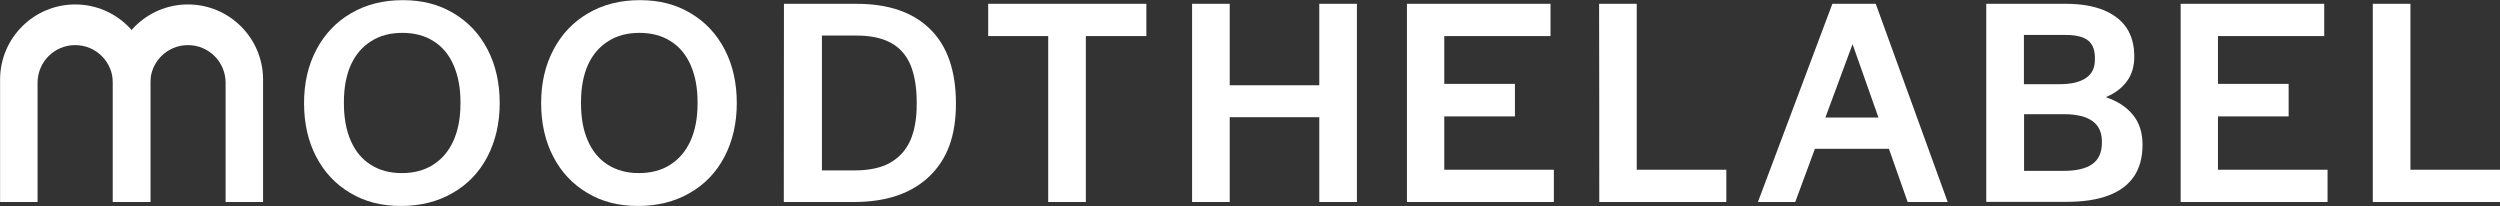 <?xml version="1.0" encoding="UTF-8"?> <svg xmlns="http://www.w3.org/2000/svg" viewBox="0 0 150.00 12.36" data-guides="{&quot;vertical&quot;:[],&quot;horizontal&quot;:[]}"><rect x="0" y="0" width="150.00" height="12.36" fill="#333333" stroke="none"/><path fill="#ffffff" stroke="none" fill-opacity="1" stroke-width="1" stroke-opacity="1" class="cls-1" id="tSvg297ae0ebf1" title="Path 1" d="M21.015 11.577C20.129 11.053 19.453 10.329 18.967 9.395C18.481 8.461 18.243 7.385 18.243 6.184C18.243 4.983 18.49 3.907 18.986 2.973C19.481 2.039 20.177 1.305 21.073 0.791C21.968 0.267 22.997 0.009 24.169 0.009C25.341 0.009 26.332 0.267 27.209 0.791C28.095 1.315 28.771 2.039 29.257 2.973C29.743 3.907 29.982 4.983 29.982 6.184C29.982 7.385 29.734 8.461 29.248 9.395C28.762 10.329 28.066 11.062 27.161 11.577C26.256 12.101 25.227 12.358 24.055 12.358C22.883 12.358 21.892 12.101 21.015 11.577C21.015 11.577 21.015 11.577 21.015 11.577C21.015 11.577 21.015 11.577 21.015 11.577ZM25.98 9.89C26.504 9.557 26.913 9.09 27.199 8.461C27.485 7.832 27.628 7.089 27.628 6.213C27.628 6.178 27.628 6.143 27.628 6.108C27.628 5.26 27.485 4.526 27.209 3.897C26.933 3.268 26.532 2.792 26.008 2.468C25.484 2.134 24.865 1.972 24.141 1.972C23.417 1.972 22.797 2.134 22.273 2.468C21.74 2.801 21.339 3.268 21.053 3.888C20.777 4.507 20.634 5.25 20.634 6.127C20.634 6.149 20.634 6.171 20.634 6.193C20.634 7.061 20.768 7.813 21.044 8.442C21.32 9.071 21.711 9.547 22.235 9.881C22.759 10.214 23.378 10.386 24.103 10.386C24.827 10.386 25.456 10.224 25.98 9.89C25.98 9.89 25.98 9.89 25.98 9.89Z"></path><path fill="#ffffff" stroke="none" fill-opacity="1" stroke-width="1" stroke-opacity="1" class="cls-1" id="tSvg168c3b84937" title="Path 2" d="M35.241 11.577C34.355 11.053 33.679 10.329 33.193 9.395C32.707 8.461 32.468 7.385 32.468 6.184C32.468 4.983 32.716 3.907 33.212 2.973C33.707 2.039 34.403 1.305 35.298 0.791C36.194 0.267 37.223 0.009 38.395 0.009C39.567 0.009 40.558 0.267 41.435 0.791C42.321 1.315 42.997 2.039 43.483 2.973C43.969 3.907 44.207 4.983 44.207 6.184C44.207 7.385 43.96 8.461 43.474 9.395C42.988 10.329 42.292 11.062 41.387 11.577C40.482 12.101 39.453 12.358 38.281 12.358C37.109 12.358 36.118 12.101 35.241 11.577C35.241 11.577 35.241 11.577 35.241 11.577C35.241 11.577 35.241 11.577 35.241 11.577ZM40.206 9.89C40.73 9.557 41.139 9.09 41.425 8.461C41.711 7.832 41.854 7.089 41.854 6.213C41.854 6.178 41.854 6.143 41.854 6.108C41.854 5.26 41.711 4.526 41.435 3.897C41.158 3.268 40.758 2.792 40.234 2.468C39.71 2.134 39.091 1.972 38.367 1.972C37.642 1.972 37.023 2.134 36.499 2.468C35.965 2.801 35.565 3.268 35.279 3.888C35.003 4.507 34.86 5.25 34.86 6.127C34.86 6.149 34.86 6.171 34.86 6.193C34.86 7.061 34.993 7.813 35.27 8.442C35.546 9.071 35.937 9.547 36.461 9.881C36.985 10.214 37.604 10.386 38.328 10.386C39.053 10.386 39.681 10.224 40.206 9.89C40.206 9.89 40.206 9.89 40.206 9.89Z"></path><path fill="#ffffff" stroke="none" fill-opacity="1" stroke-width="1" stroke-opacity="1" class="cls-1" id="tSvg17ab230a0e3" title="Path 3" d="M47.037 0.229C48.492 0.229 49.947 0.229 51.401 0.229C53.307 0.229 54.784 0.734 55.813 1.753C56.842 2.763 57.356 4.25 57.356 6.213C57.356 8.175 56.823 9.566 55.756 10.586C54.689 11.605 53.183 12.12 51.239 12.12C49.836 12.12 48.432 12.12 47.028 12.12C47.028 8.156 47.028 4.192 47.037 0.229ZM53.364 9.786C53.917 9.49 54.327 9.052 54.603 8.461C54.87 7.87 55.003 7.137 55.003 6.251C55.003 6.216 55.003 6.181 55.003 6.146C55.003 5.231 54.87 4.469 54.622 3.878C54.365 3.287 53.974 2.849 53.44 2.563C52.907 2.277 52.23 2.134 51.392 2.134C50.699 2.134 50.007 2.134 49.315 2.134C49.315 4.831 49.315 7.527 49.315 10.224C49.972 10.224 50.63 10.224 51.287 10.224C52.125 10.224 52.821 10.081 53.374 9.786C53.374 9.786 53.374 9.786 53.364 9.786Z"></path><path fill="#ffffff" stroke="none" fill-opacity="1" stroke-width="1" stroke-opacity="1" class="cls-1" id="tSvg85571b9008" title="Path 4" d="M15.784 4.774C15.784 7.223 15.784 9.671 15.784 12.12C15.035 12.12 14.285 12.12 13.536 12.12C13.536 9.735 13.536 7.349 13.536 4.964C13.536 3.716 12.526 2.706 11.277 2.706C10.029 2.706 9.019 3.716 9.019 4.964C9.019 7.349 9.019 9.735 9.019 12.12C8.27 12.12 7.52 12.12 6.771 12.12C6.771 9.671 6.771 7.223 6.771 4.774C6.771 2.287 8.791 0.267 11.277 0.267C13.764 0.267 15.784 2.287 15.784 4.774Z"></path><path fill="#ffffff" stroke="none" fill-opacity="1" stroke-width="1" stroke-opacity="1" class="cls-1" id="tSvg52154ac8f6" title="Path 5" d="M9.019 4.774C9.019 7.223 9.019 9.671 9.019 12.12C8.27 12.12 7.52 12.12 6.771 12.12C6.771 9.735 6.771 7.349 6.771 4.964C6.771 3.716 5.761 2.706 4.512 2.706C3.264 2.706 2.254 3.716 2.254 4.964C2.254 7.349 2.254 9.735 2.254 12.12C1.505 12.12 0.755 12.12 0.005 12.12C0.005 9.671 0.005 7.223 0.005 4.774C0.005 2.287 2.025 0.267 4.512 0.267C6.999 0.267 9.019 2.287 9.019 4.774Z"></path><path fill="#ffffff" stroke="none" fill-opacity="1" stroke-width="1" stroke-opacity="1" class="cls-1" id="tSvgd6d84cc22c" title="Path 6" d="M62.892 2.163C61.692 2.163 60.491 2.163 59.291 2.163C59.291 1.518 59.291 0.873 59.291 0.229C62.454 0.229 65.618 0.229 68.781 0.229C68.781 0.873 68.781 1.518 68.781 2.163C67.571 2.163 66.361 2.163 65.151 2.163C65.151 5.482 65.151 8.801 65.151 12.12C64.398 12.12 63.645 12.12 62.892 12.12C62.892 8.801 62.892 5.482 62.892 2.163C62.892 2.163 62.892 2.163 62.892 2.163Z"></path><path fill="#ffffff" stroke="none" fill-opacity="1" stroke-width="1" stroke-opacity="1" class="cls-1" id="tSvg135bf144f17" title="Path 7" d="M71.525 0.229C72.278 0.229 73.031 0.229 73.783 0.229C73.783 1.858 73.783 3.487 73.783 5.117C75.575 5.117 77.366 5.117 79.157 5.117C79.157 3.487 79.157 1.858 79.157 0.229C79.91 0.229 80.663 0.229 81.415 0.229C81.415 4.192 81.415 8.156 81.415 12.12C80.663 12.12 79.91 12.12 79.157 12.12C79.157 10.424 79.157 8.728 79.157 7.032C77.366 7.032 75.575 7.032 73.783 7.032C73.783 8.728 73.783 10.424 73.783 12.12C73.031 12.12 72.278 12.12 71.525 12.12C71.525 8.156 71.525 4.192 71.525 0.229Z"></path><path fill="#ffffff" stroke="none" fill-opacity="1" stroke-width="1" stroke-opacity="1" class="cls-1" id="tSvg12b43d4b6fc" title="Path 8" d="M84.417 0.229C87.288 0.229 90.159 0.229 93.031 0.229C93.031 0.873 93.031 1.518 93.031 2.163C90.906 2.163 88.781 2.163 86.656 2.163C86.656 3.119 86.656 4.075 86.656 5.031C88.07 5.031 89.483 5.031 90.896 5.031C90.896 5.682 90.896 6.333 90.896 6.984C89.483 6.984 88.07 6.984 86.656 6.984C86.656 8.051 86.656 9.119 86.656 10.186C88.848 10.186 91.039 10.186 93.231 10.186C93.231 10.831 93.231 11.475 93.231 12.12C90.293 12.12 87.355 12.12 84.417 12.12C84.417 8.156 84.417 4.192 84.417 0.229Z"></path><path fill="#ffffff" stroke="none" fill-opacity="1" stroke-width="1" stroke-opacity="1" class="cls-1" id="tSvgf4a6890727" title="Path 9" d="M95.946 0.229C96.699 0.229 97.452 0.229 98.204 0.229C98.204 3.548 98.204 6.867 98.204 10.186C99.996 10.186 101.787 10.186 103.579 10.186C103.579 10.831 103.579 11.475 103.579 12.12C101.038 12.12 98.497 12.12 95.956 12.12C95.956 8.156 95.956 4.192 95.946 0.229Z"></path><path fill="#ffffff" stroke="none" fill-opacity="1" stroke-width="1" stroke-opacity="1" class="cls-1" id="tSvg18c84c78632" title="Path 10" d="M109.943 0.229C110.811 0.229 111.677 0.229 112.545 0.229C113.983 4.192 115.422 8.156 116.861 12.12C116.061 12.12 115.26 12.12 114.46 12.12C114.085 11.056 113.71 9.992 113.335 8.928C111.855 8.928 110.375 8.928 108.895 8.928C108.501 9.992 108.108 11.056 107.714 12.12C106.967 12.12 106.221 12.12 105.475 12.12C106.964 8.156 108.454 4.192 109.943 0.229ZM112.707 7.051C112.189 5.584 111.671 4.116 111.153 2.649C110.61 4.116 110.067 5.584 109.524 7.051C110.585 7.051 111.646 7.051 112.707 7.051Z"></path><path fill="#ffffff" stroke="none" fill-opacity="1" stroke-width="1" stroke-opacity="1" class="cls-1" id="tSvg906a931cb3" title="Path 11" d="M119.186 0.229C120.774 0.229 122.362 0.229 123.95 0.229C124.836 0.229 125.579 0.352 126.199 0.6C126.808 0.848 127.275 1.201 127.59 1.667C127.904 2.134 128.057 2.716 128.057 3.402C128.057 3.973 127.914 4.469 127.618 4.869C127.323 5.279 126.904 5.593 126.351 5.831C127.056 6.07 127.599 6.422 127.981 6.899C128.362 7.365 128.552 7.966 128.552 8.68C128.552 9.443 128.381 10.081 128.038 10.586C127.695 11.091 127.19 11.472 126.504 11.729C125.827 11.987 124.979 12.111 123.96 12.111C122.365 12.111 120.771 12.111 119.176 12.111C119.176 8.15 119.176 4.189 119.176 0.229C119.176 0.229 119.176 0.229 119.186 0.229ZM125.16 4.678C125.522 4.431 125.694 4.069 125.694 3.583C125.713 3.068 125.589 2.696 125.322 2.458C125.046 2.22 124.588 2.096 123.941 2.096C123.105 2.096 122.27 2.096 121.435 2.096C121.435 3.081 121.435 4.065 121.435 5.05C122.156 5.05 122.876 5.05 123.597 5.05C124.274 5.05 124.798 4.926 125.16 4.678ZM125.541 9.843C125.922 9.576 126.113 9.147 126.113 8.566C126.132 7.994 125.951 7.566 125.57 7.28C125.179 6.994 124.608 6.851 123.845 6.851C123.045 6.851 122.245 6.851 121.444 6.851C121.444 7.985 121.444 9.119 121.444 10.252C122.232 10.252 123.019 10.252 123.807 10.252C124.579 10.252 125.16 10.119 125.541 9.843Z"></path><path fill="#ffffff" stroke="none" fill-opacity="1" stroke-width="1" stroke-opacity="1" class="cls-1" id="tSvgc69e969f60" title="Path 12" d="M130.839 0.229C133.71 0.229 136.581 0.229 139.453 0.229C139.453 0.873 139.453 1.518 139.453 2.163C137.328 2.163 135.203 2.163 133.078 2.163C133.078 3.119 133.078 4.075 133.078 5.031C134.492 5.031 135.905 5.031 137.318 5.031C137.318 5.682 137.318 6.333 137.318 6.984C135.905 6.984 134.492 6.984 133.078 6.984C133.078 8.051 133.078 9.119 133.078 10.186C135.27 10.186 137.461 10.186 139.653 10.186C139.653 10.831 139.653 11.475 139.653 12.12C136.715 12.12 133.777 12.12 130.839 12.12C130.839 8.156 130.839 4.192 130.839 0.229Z"></path><path fill="#ffffff" stroke="none" fill-opacity="1" stroke-width="1" stroke-opacity="1" class="cls-1" id="tSvg4b2d03c19e" title="Path 13" d="M142.368 0.229C143.121 0.229 143.874 0.229 144.626 0.229C144.626 3.548 144.626 6.867 144.626 10.186C146.418 10.186 148.209 10.186 150 10.186C150 10.831 150 11.475 150 12.12C147.456 12.12 144.912 12.12 142.368 12.12C142.368 8.156 142.368 4.192 142.368 0.229Z"></path><defs></defs></svg> 